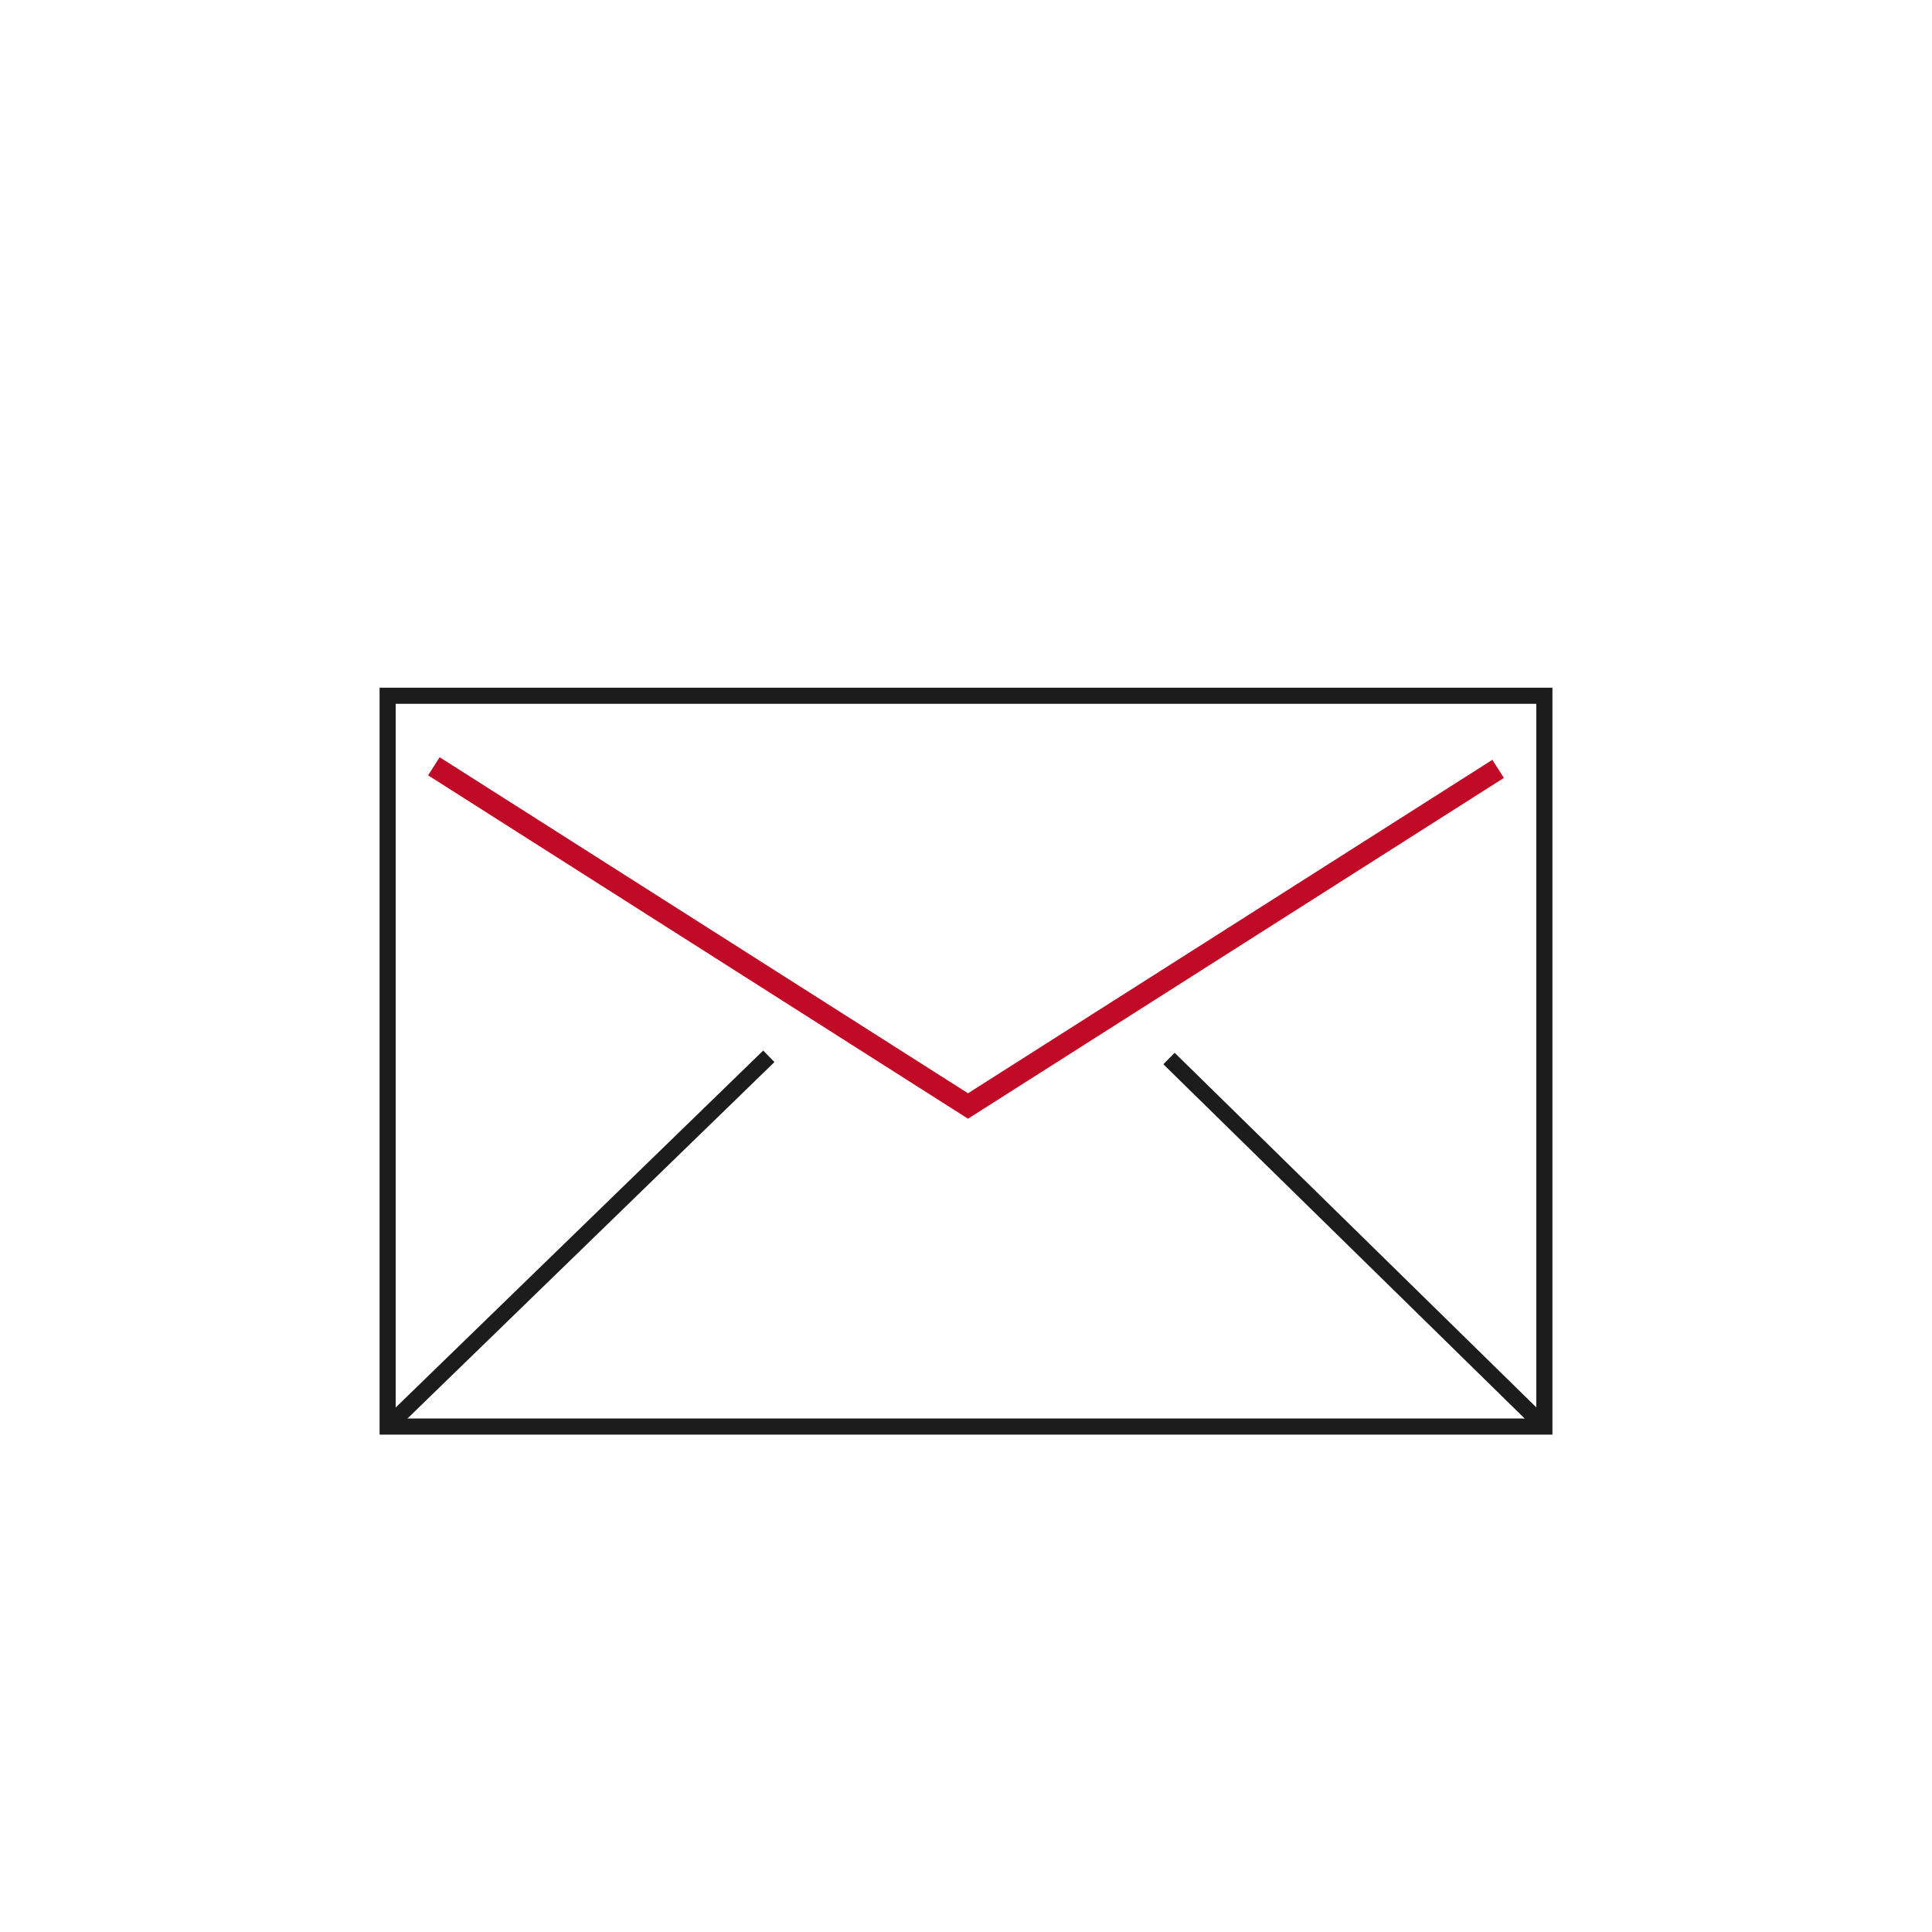<svg id="Ebene_2" data-name="Ebene 2" xmlns="http://www.w3.org/2000/svg" viewBox="0 0 90 90"><defs><style>.cls-1{fill:#1c1c1c;}.cls-2{fill:#c10a26;}</style></defs><title>icon-newsletter</title><path class="cls-1" d="M72.318,66.83H17.682V32.036H72.318Zm-53.886-.75H71.568V32.786H18.432Z"/><polygon class="cls-2" points="45.094 52.114 19.943 36.118 20.48 35.274 45.094 50.929 69.52 35.395 70.057 36.238 45.094 52.114"/><path class="cls-1" d="M18.319,66.723l-.523-.537L35.554,48.938l.523.537Zm53.361-.001L54.194,49.578l.525-.535L72.206,66.187Z"/></svg>